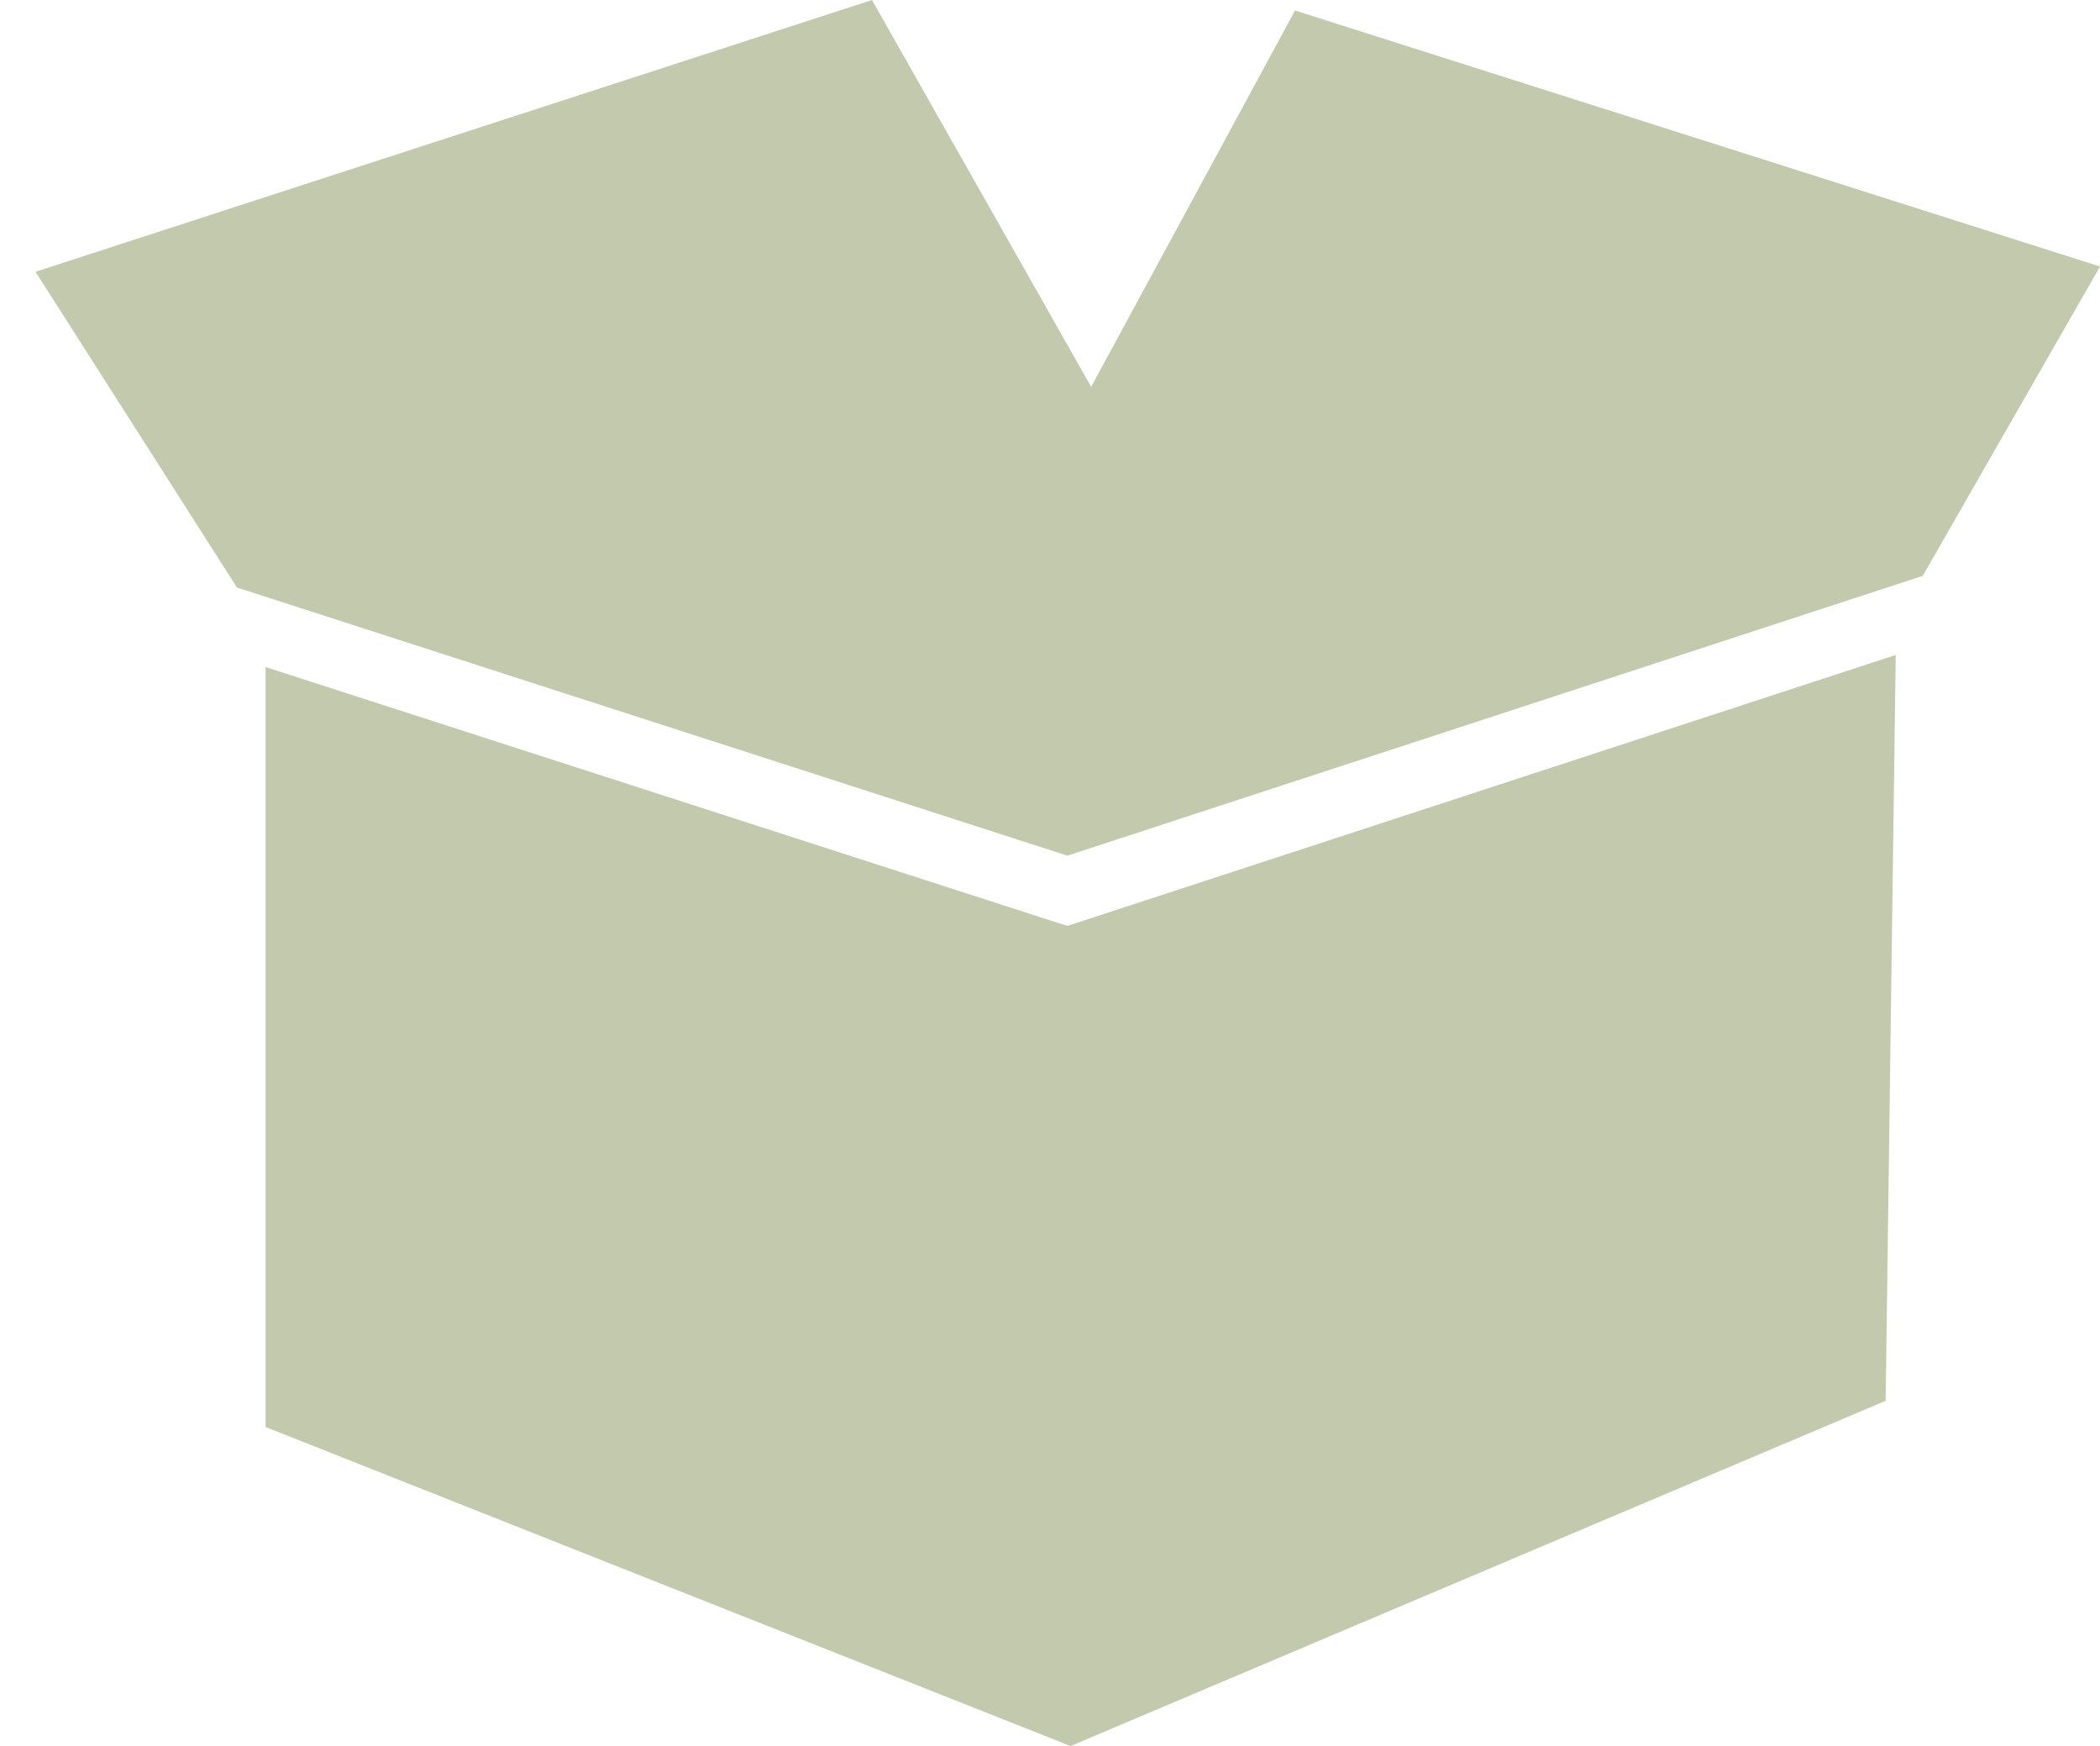 <?xml version="1.0" encoding="utf-8"?>
<!-- Generator: Adobe Illustrator 27.1.1, SVG Export Plug-In . SVG Version: 6.00 Build 0)  -->
<svg version="1.1" id="Layer_1" xmlns="http://www.w3.org/2000/svg" xmlns:xlink="http://www.w3.org/1999/xlink" x="0px" y="0px"
	 viewBox="0 0 52.02 43.24" style="enable-background:new 0 0 52.02 43.24;" xml:space="preserve">
<style type="text/css">
	.st0{fill:#C3C9AD;}
</style>
<g>
	<polygon class="st0" points="32.08,0.26 27.03,9.58 21.6,0 0.88,6.73 5.87,14.55 26.44,21.19 47.63,14.26 52.02,6.6 	"/>
	<polygon class="st0" points="26.19,22.85 6.58,16.52 6.58,35.34 26.52,43.24 46.71,34.69 46.96,16.22 26.44,22.93 	"/>
</g>
</svg>
